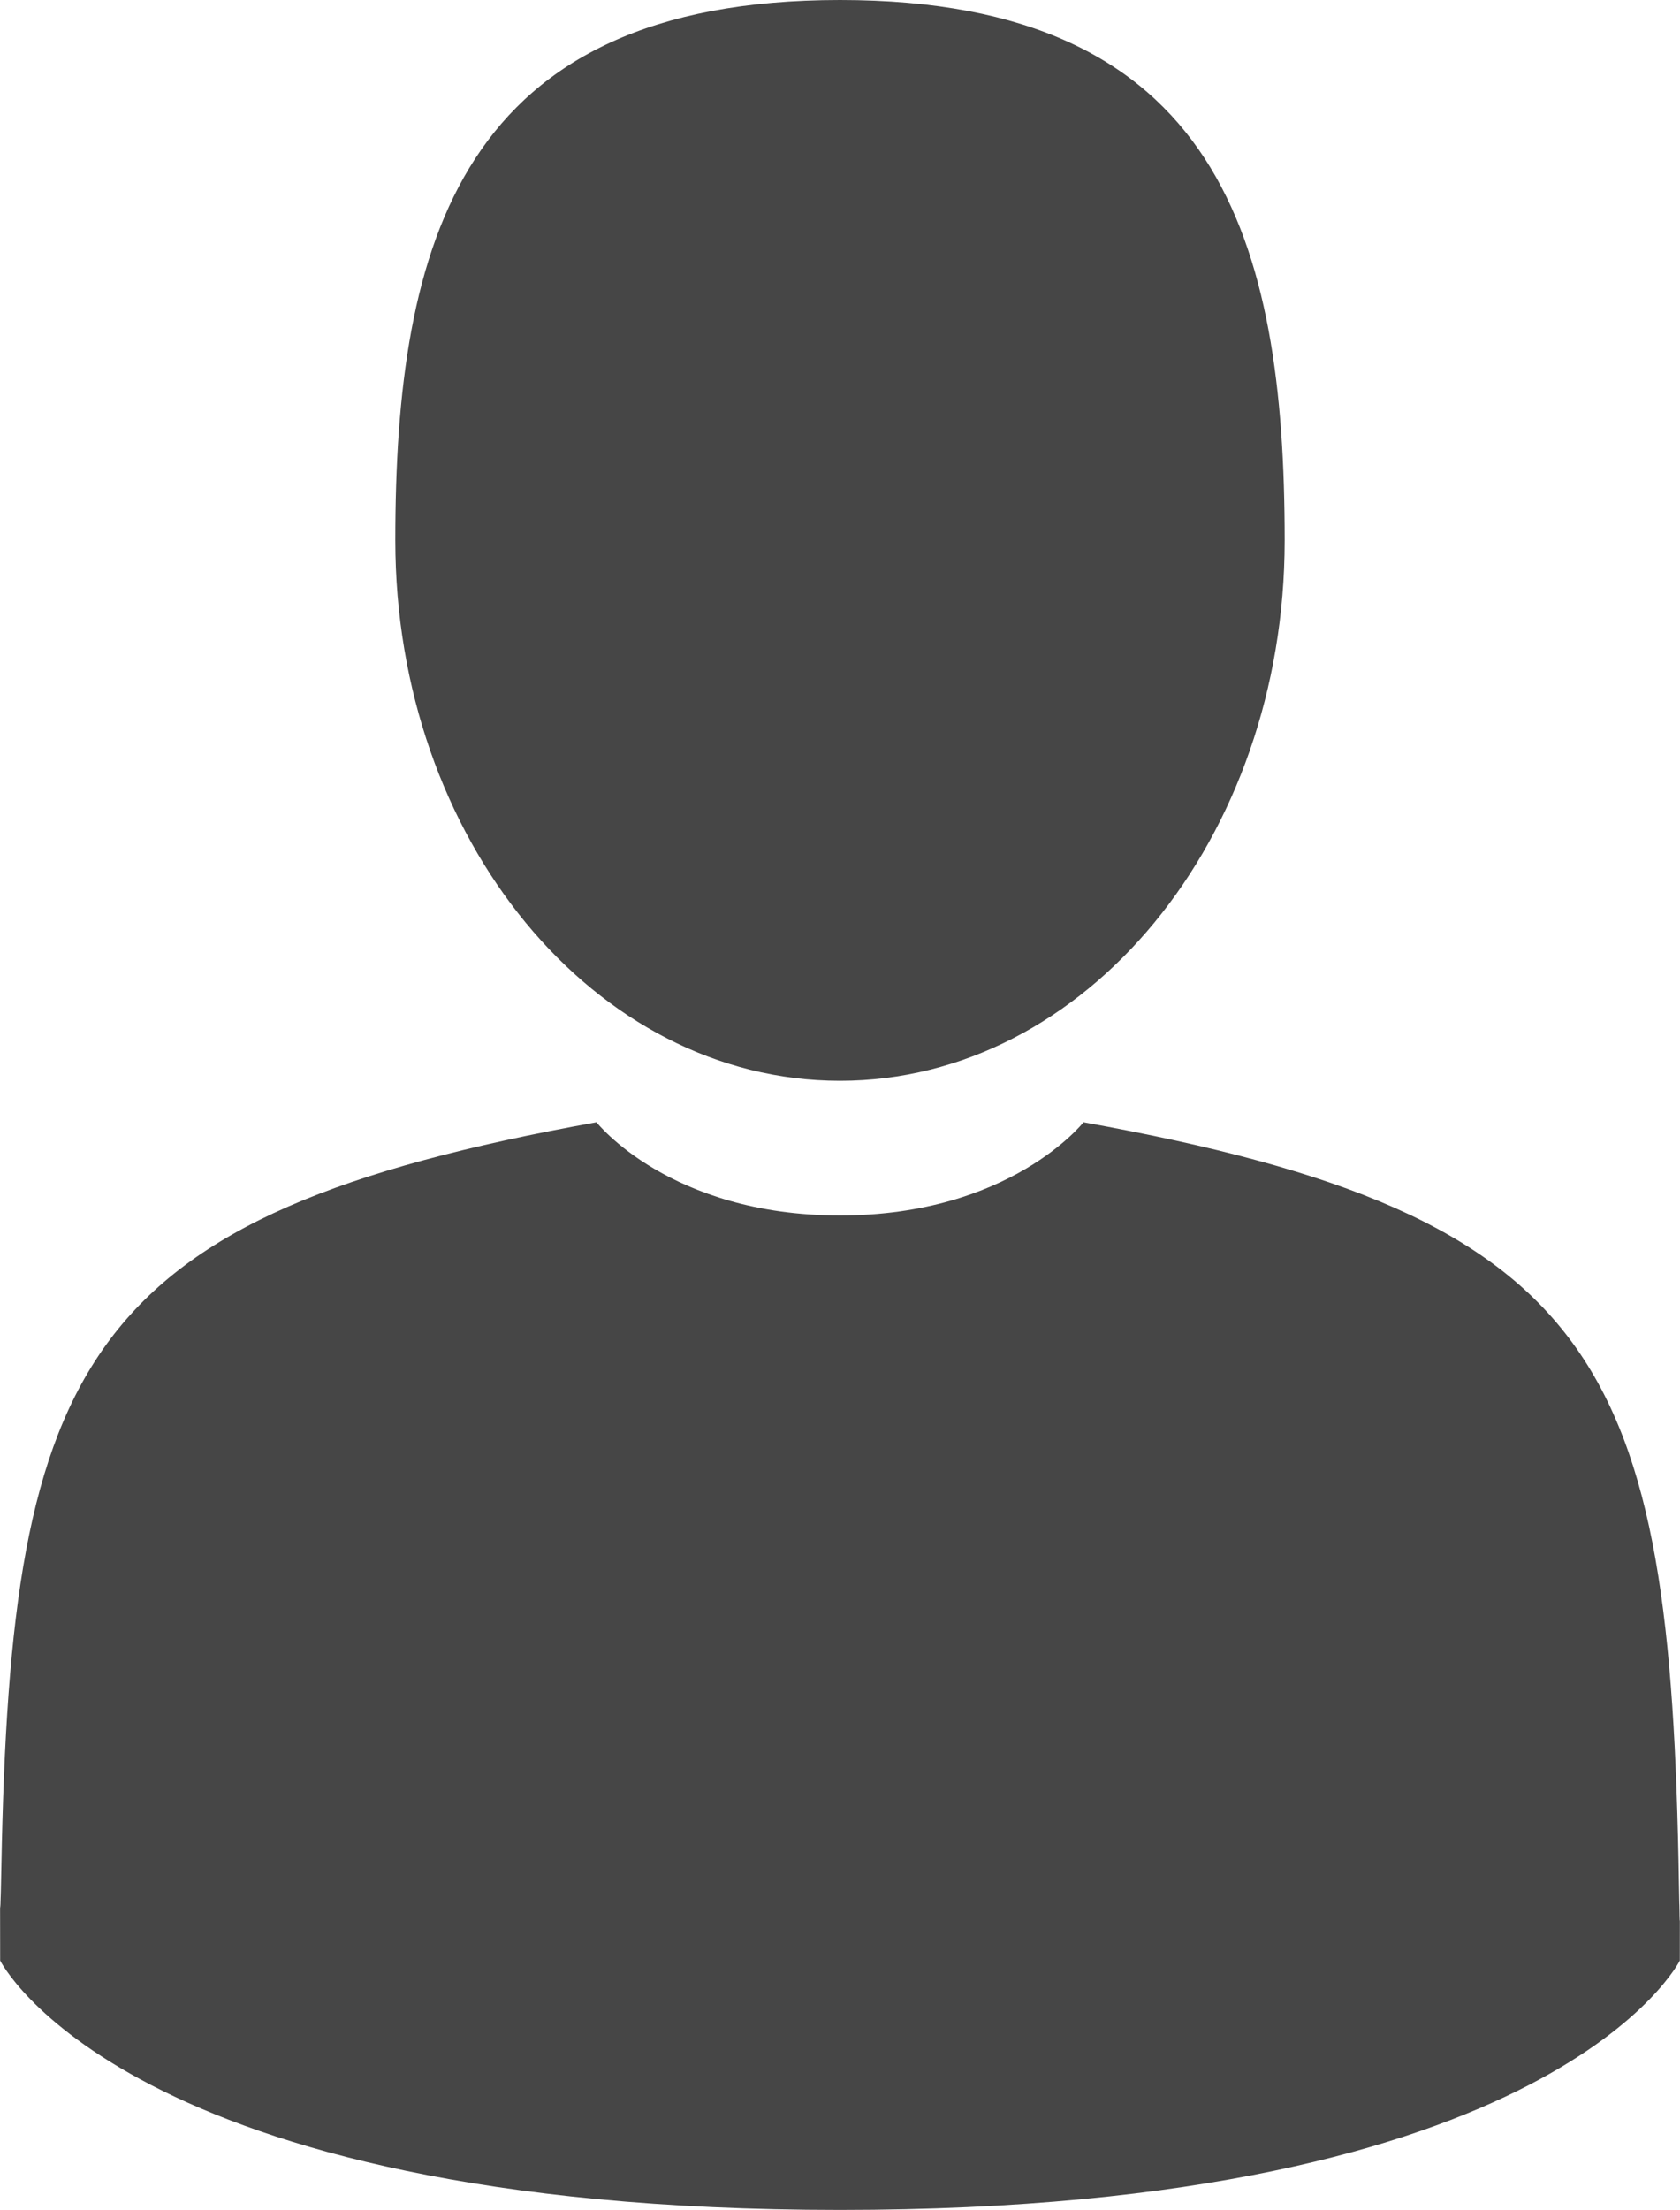 <?xml version="1.0" encoding="utf-8"?>
<!-- Generator: Adobe Illustrator 16.0.0, SVG Export Plug-In . SVG Version: 6.00 Build 0)  -->
<!DOCTYPE svg PUBLIC "-//W3C//DTD SVG 1.1//EN" "http://www.w3.org/Graphics/SVG/1.1/DTD/svg11.dtd">
<svg version="1.1" id="Capa_1" xmlns="http://www.w3.org/2000/svg" xmlns:xlink="http://www.w3.org/1999/xlink" x="0px" y="0px"
	 width="389.426px" height="512px" viewBox="0 0 389.426 512" enable-background="new 0 0 389.426 512" xml:space="preserve">
<g>
	<path fill="#464646" d="M194.712,250.402c56.926,0,103.076-56.054,103.076-125.2C297.789,56.054,282.636,0,194.712,0
		c-87.925,0-103.08,56.054-103.08,125.202C91.632,194.348,137.782,250.402,194.712,250.402z"/>
	<path fill="#464646" d="M0.019,441.567C0.002,437.352-0.016,440.38,0.019,441.567L0.019,441.567z"/>
	<path fill="#464646" d="M389.396,444.86C389.453,443.706,389.416,436.854,389.396,444.86L389.396,444.86z"/>
	<path fill="#464646" d="M389.177,436.512c-1.91-120.453-17.641-154.777-138.022-176.504c0,0-16.945,21.594-56.443,21.594
		c-39.496,0-56.444-21.594-56.444-21.594C19.196,281.498,2.508,315.313,0.314,432.599c-0.18,9.578-0.264,10.081-0.295,8.971
		c0.007,2.084,0.016,5.937,0.016,12.653c0,0,28.661,57.777,194.677,57.777c166.014,0,194.678-57.777,194.678-57.777
		c0-4.314,0.002-7.316,0.006-9.358C389.363,445.55,389.298,444.217,389.177,436.512z"/>
</g>
</svg>
